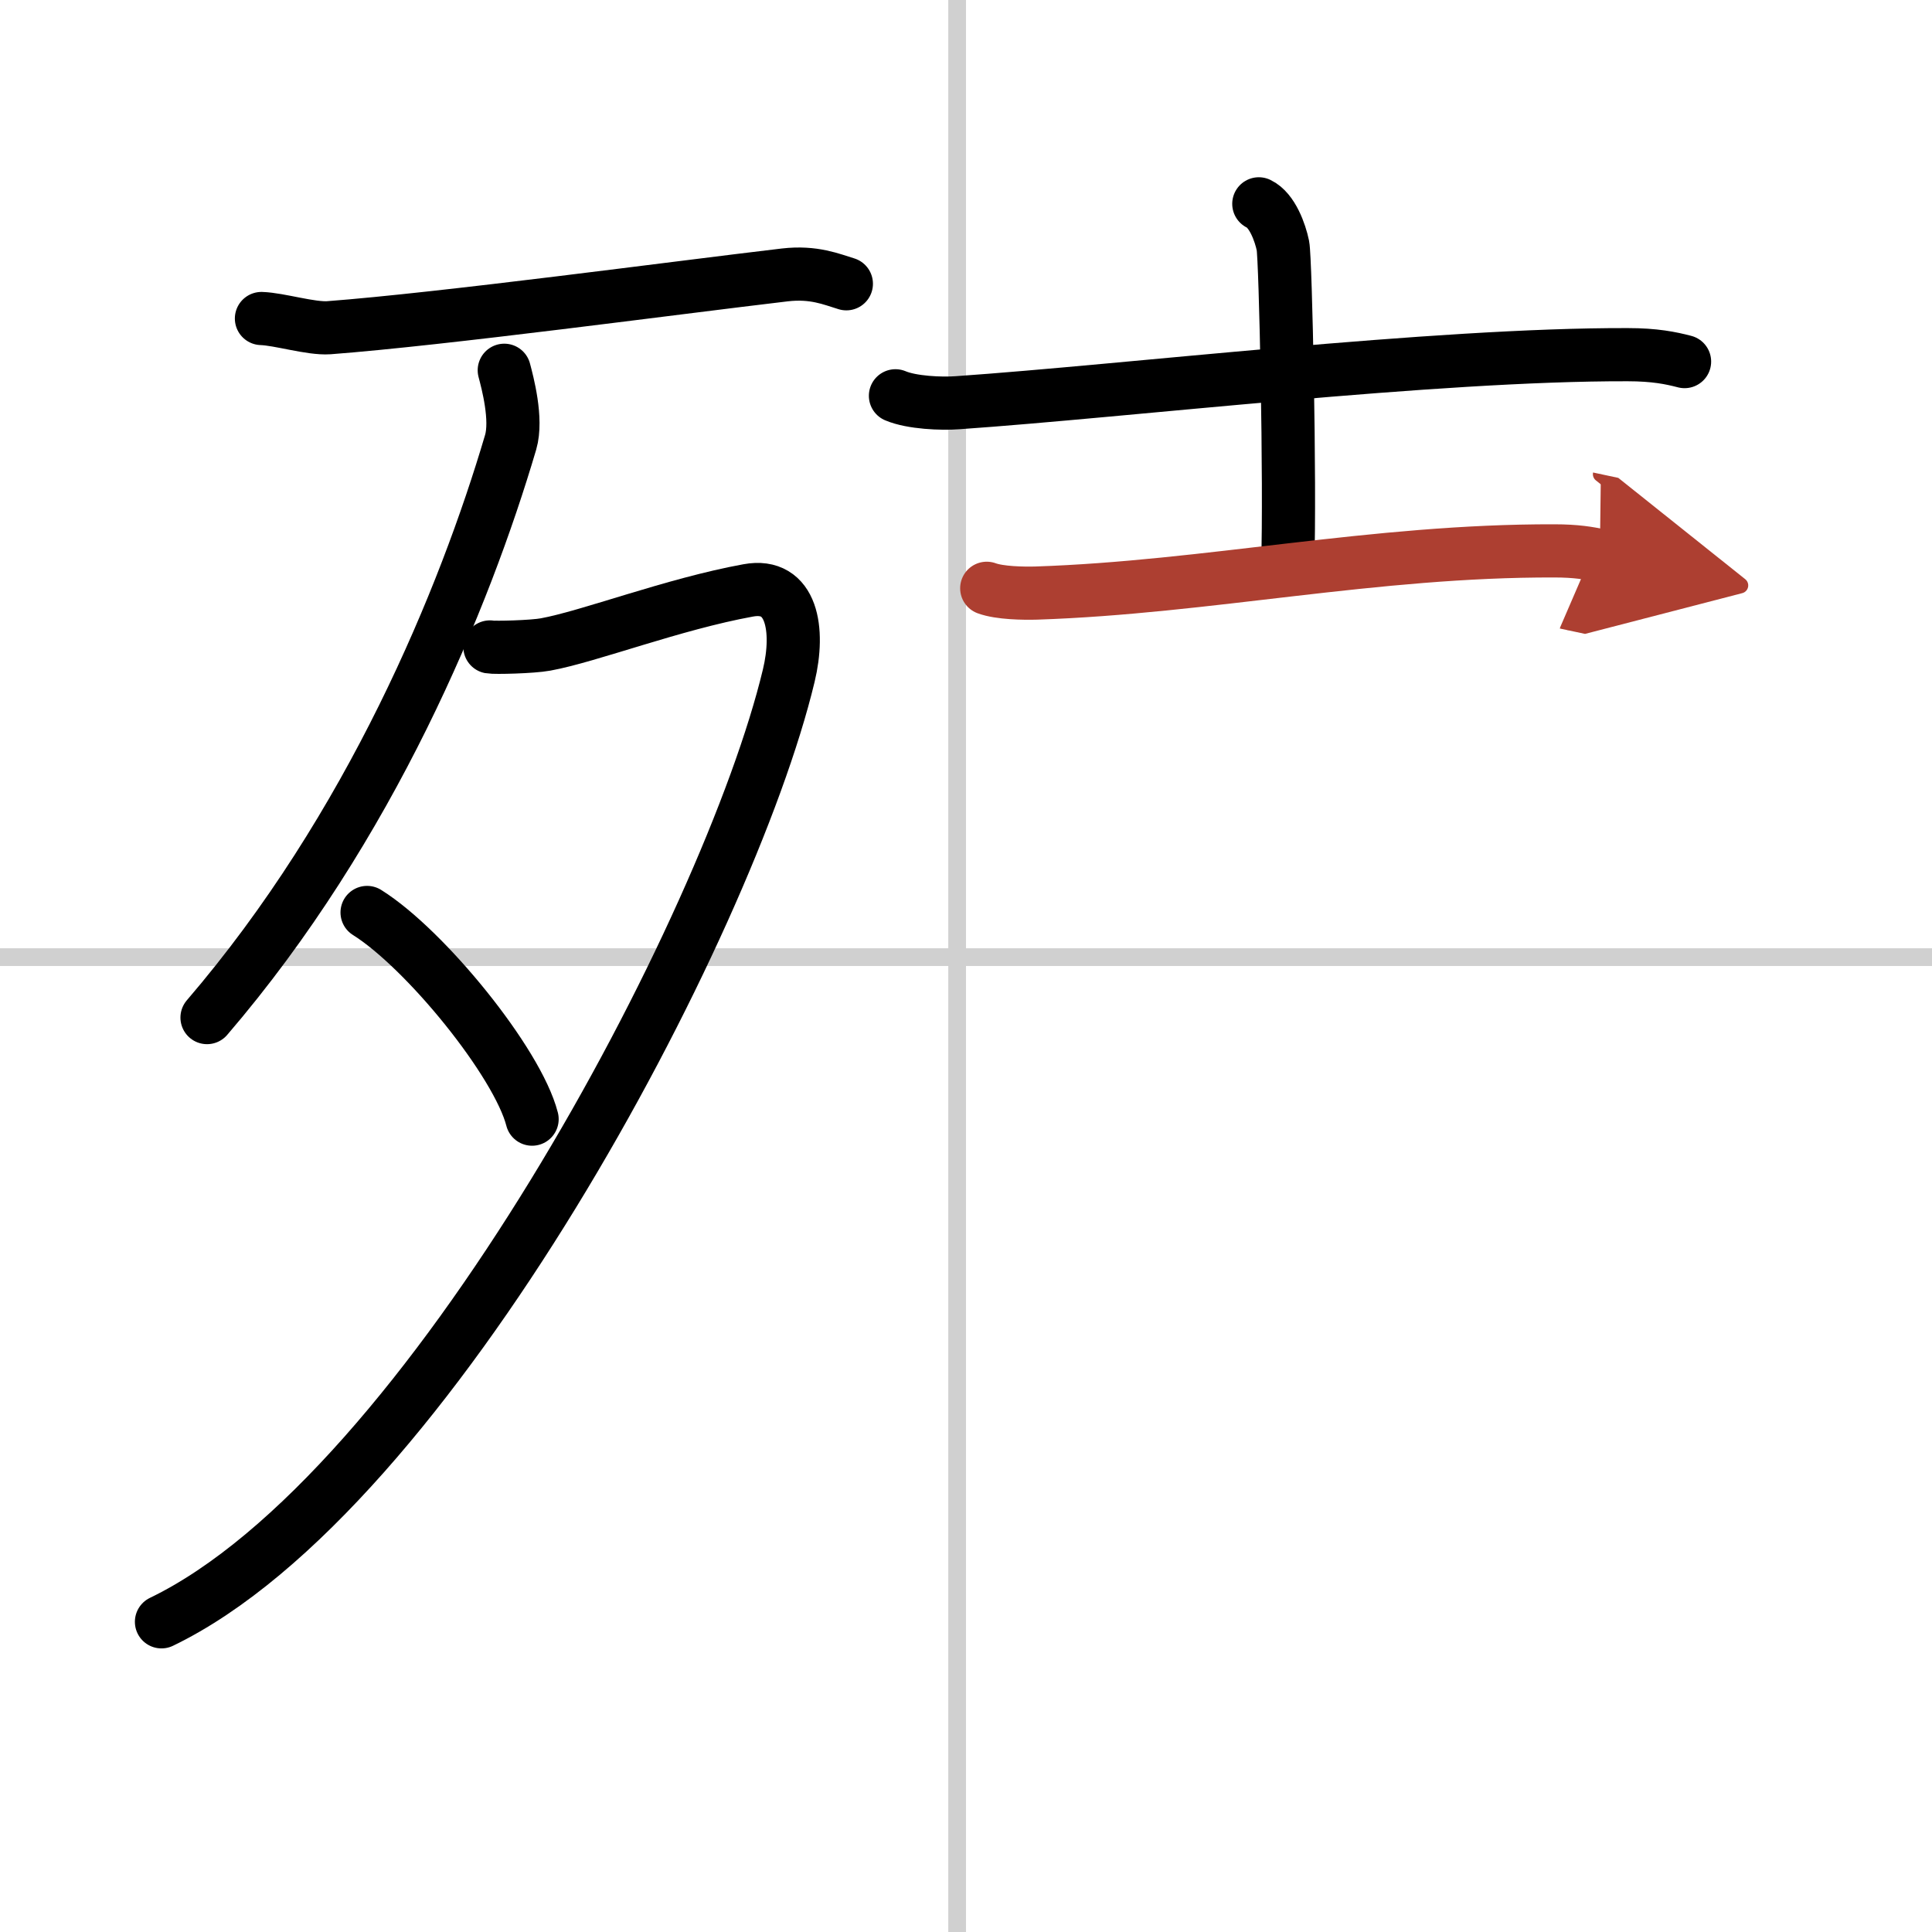 <svg width="400" height="400" viewBox="0 0 109 109" xmlns="http://www.w3.org/2000/svg"><defs><marker id="a" markerWidth="4" orient="auto" refX="1" refY="5" viewBox="0 0 10 10"><polyline points="0 0 10 5 0 10 1 5" fill="#ad3f31" stroke="#ad3f31"/></marker></defs><g fill="none" stroke="#000" stroke-linecap="round" stroke-linejoin="round" stroke-width="3"><rect width="100%" height="100%" fill="#fff" stroke="#fff"/><line x1="54" x2="54" y2="109" stroke="#d0d0d0" stroke-width="1"/><line x2="109" y1="54" y2="54" stroke="#d0d0d0" stroke-width="1"/><path d="M14.75,17.97c1,0.03,2.79,0.59,3.8,0.52C25,18,38,16.25,44.28,15.51c1.64-0.19,2.64,0.25,3.47,0.5"/><path d="m28.45 20.89c0.18 0.68 0.74 2.76 0.36 4.06-2.6 8.81-7.9 21.71-17.13 32.46"/><path d="M27.64,36.5c0.26,0.05,2.39,0,3.14-0.14c2.47-0.45,7.2-2.28,11.43-3.05c2.49-0.46,2.91,2.23,2.29,4.81C41.11,52.26,24.22,84.21,9.11,91.5"/><path d="m20.71 51.48c3.29 2.06 8.49 8.46 9.31 11.66"/><path d="m50.52 22.33c0.92 0.39 2.6 0.46 3.51 0.39 9.53-0.66 26.91-2.74 37.8-2.71 1.53 0 2.44 0.19 3.21 0.39"/><path d="m71.02 11.5c0.76 0.36 1.21 1.63 1.36 2.36s0.42 13.48 0.27 18.02"/><path d="m55.67 33.19c0.73 0.27 2.07 0.29 2.8 0.27 9.65-0.32 19.05-2.41 29.23-2.38 1.22 0 1.95 0.13 2.56 0.26" marker-end="url(#a)" stroke="#ad3f31"/></g></svg>

